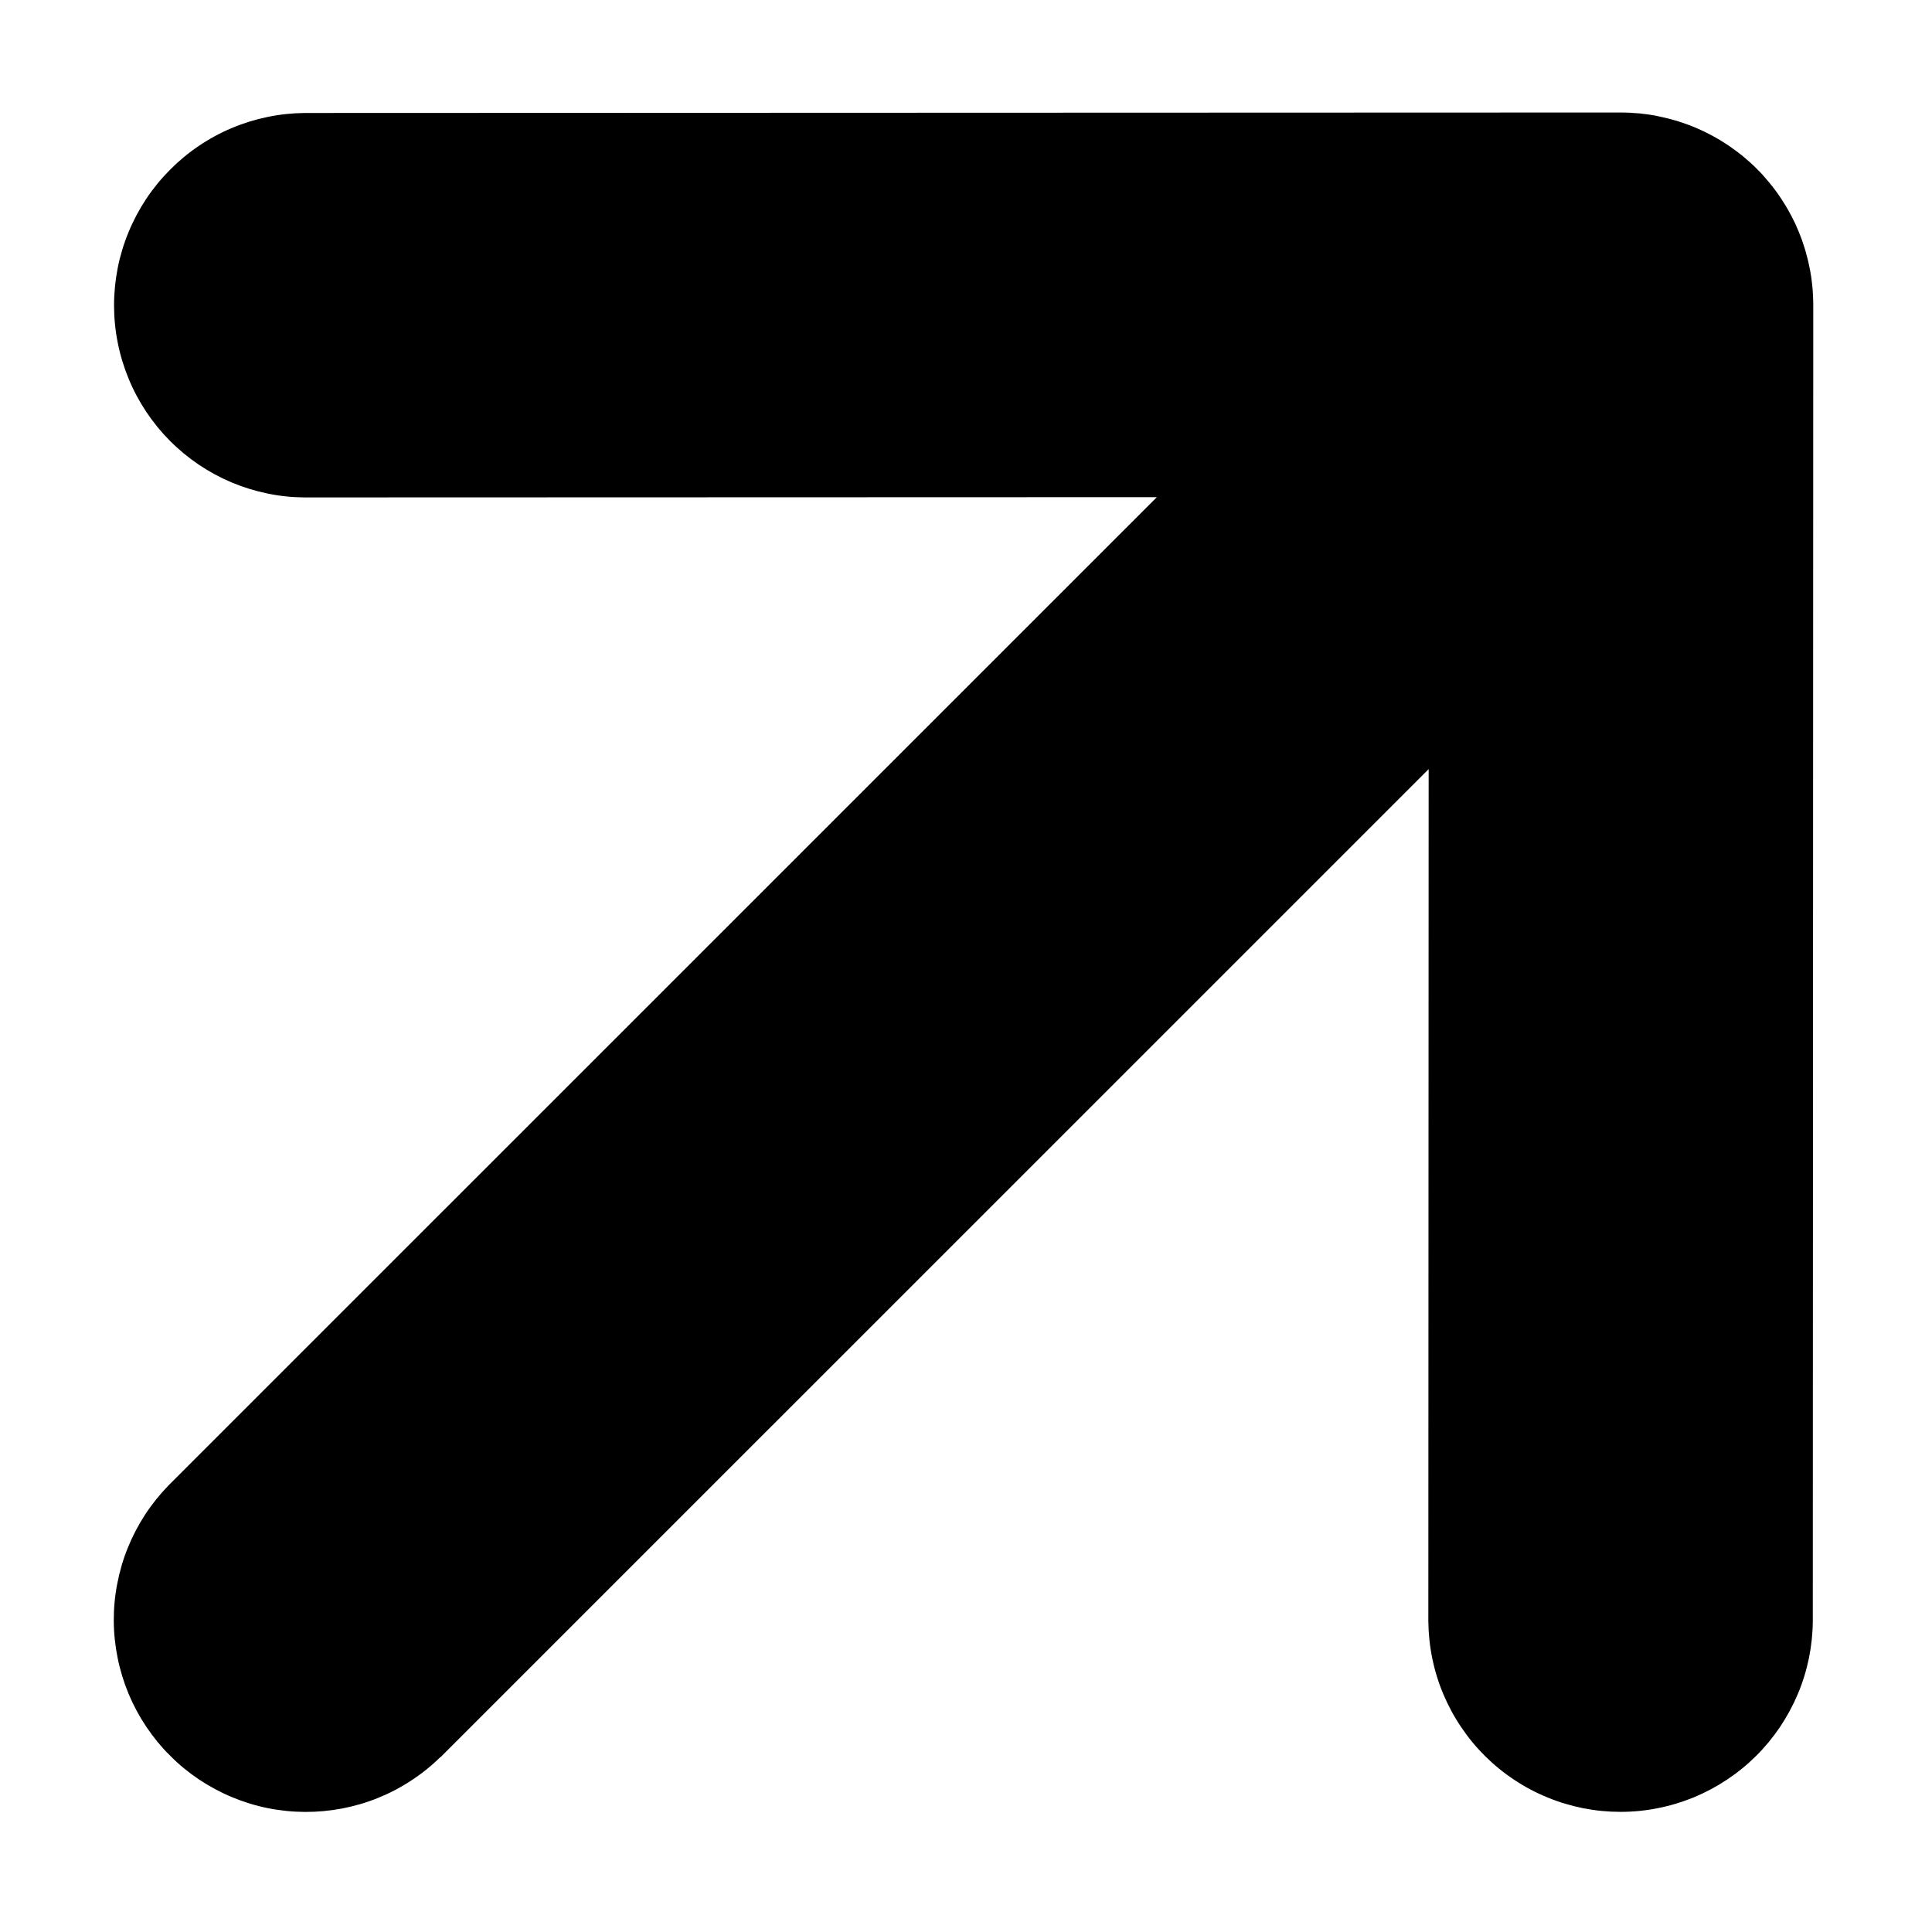 <svg xmlns="http://www.w3.org/2000/svg" xmlns:xlink="http://www.w3.org/1999/xlink" width="150" viewBox="0 0 112.5 112.5" height="150" preserveAspectRatio="xMidYMid meet"><defs><clipPath id="6bcb19a9bc"><path d="M 6 6 L 106 6 L 106 106 L 6 106 Z M 6 6 " clip-rule="nonzero"></path></clipPath><clipPath id="8ba9eecdc7"><path d="M 149.293 56.824 L 56.898 149.223 L -37.082 55.242 L 55.312 -37.156 Z M 149.293 56.824 " clip-rule="nonzero"></path></clipPath><clipPath id="243a6c4841"><path d="M 149.293 56.824 L 56.898 149.223 L -37.082 55.242 L 55.312 -37.156 Z M 149.293 56.824 " clip-rule="nonzero"></path></clipPath><clipPath id="56646fa80c"><path d="M 149.293 56.824 L 56.898 149.223 L -37.082 55.242 L 55.312 -37.156 Z M 149.293 56.824 " clip-rule="nonzero"></path></clipPath></defs><g clip-path="url(#6bcb19a9bc)"><g clip-path="url(#8ba9eecdc7)"><g clip-path="url(#243a6c4841)"><g clip-path="url(#56646fa80c)"><path fill="#000000" d="M 25.645 102.328 L 83.191 44.785 L 83.172 94.398 C 83.18 95.129 83.254 95.852 83.402 96.57 C 83.547 97.285 83.762 97.98 84.047 98.656 C 84.332 99.328 84.676 99.969 85.086 100.574 C 85.496 101.184 85.957 101.742 86.477 102.258 C 86.996 102.773 87.562 103.234 88.172 103.637 C 88.781 104.043 89.422 104.383 90.098 104.66 C 90.773 104.941 91.473 105.148 92.188 105.293 C 92.906 105.434 93.633 105.504 94.363 105.504 C 95.094 105.504 95.82 105.434 96.535 105.289 C 97.254 105.148 97.949 104.938 98.629 104.66 C 99.305 104.379 99.945 104.039 100.555 103.633 C 101.168 103.227 101.73 102.77 102.25 102.254 C 102.77 101.738 103.234 101.176 103.645 100.57 C 104.051 99.961 104.398 99.324 104.684 98.648 C 104.969 97.973 105.184 97.277 105.332 96.562 C 105.477 95.844 105.555 95.121 105.559 94.391 L 105.586 17.754 C 105.586 17.57 105.578 17.383 105.57 17.199 C 105.566 17.113 105.559 17.027 105.555 16.941 C 105.547 16.855 105.539 16.75 105.531 16.656 C 105.523 16.559 105.508 16.438 105.492 16.328 C 105.484 16.258 105.477 16.188 105.465 16.113 C 105.449 15.996 105.426 15.879 105.406 15.766 L 105.367 15.574 C 105.344 15.457 105.316 15.34 105.293 15.223 L 105.246 15.039 C 105.219 14.926 105.188 14.812 105.156 14.699 C 105.137 14.637 105.121 14.574 105.102 14.508 C 105.07 14.402 105.035 14.301 105 14.195 C 104.977 14.125 104.953 14.055 104.93 13.984 C 104.902 13.914 104.859 13.797 104.824 13.707 C 104.789 13.613 104.762 13.543 104.727 13.461 C 104.695 13.383 104.66 13.305 104.625 13.227 C 104.59 13.148 104.547 13.043 104.504 12.953 C 104.473 12.887 104.438 12.82 104.402 12.754 C 104.355 12.656 104.305 12.555 104.246 12.453 C 104.219 12.398 104.184 12.34 104.152 12.281 C 104.094 12.18 104.039 12.078 103.977 11.977 C 103.945 11.926 103.914 11.875 103.879 11.824 C 103.816 11.719 103.75 11.617 103.684 11.516 C 103.648 11.465 103.613 11.414 103.578 11.363 C 103.512 11.266 103.441 11.168 103.371 11.07 C 103.328 11.016 103.285 10.961 103.242 10.902 C 103.172 10.816 103.105 10.73 103.035 10.645 C 102.965 10.559 102.914 10.5 102.852 10.43 C 102.793 10.359 102.738 10.297 102.68 10.23 C 102.574 10.105 102.445 9.977 102.32 9.848 L 102.301 9.832 C 102.172 9.703 102.047 9.578 101.91 9.461 C 101.844 9.395 101.773 9.344 101.707 9.285 C 101.641 9.227 101.566 9.16 101.496 9.102 C 101.422 9.043 101.32 8.965 101.234 8.895 C 101.18 8.855 101.125 8.809 101.066 8.77 C 100.969 8.695 100.871 8.629 100.773 8.559 C 100.723 8.523 100.676 8.488 100.621 8.453 C 100.523 8.387 100.418 8.32 100.316 8.258 C 100.266 8.227 100.215 8.191 100.16 8.16 C 100.059 8.102 99.957 8.043 99.855 7.984 C 99.797 7.953 99.742 7.922 99.684 7.891 C 99.586 7.836 99.488 7.789 99.383 7.734 C 99.316 7.699 99.25 7.668 99.184 7.637 C 99.094 7.594 99.004 7.551 98.91 7.512 C 98.82 7.473 98.754 7.441 98.676 7.41 C 98.594 7.379 98.512 7.344 98.434 7.312 C 98.352 7.281 98.25 7.242 98.156 7.211 C 98.062 7.176 98.012 7.16 97.941 7.137 C 97.836 7.102 97.734 7.066 97.629 7.035 C 97.566 7.02 97.504 7 97.438 6.984 C 97.32 6.945 97.207 6.918 97.098 6.891 L 96.914 6.848 C 96.797 6.82 96.68 6.793 96.562 6.77 L 96.375 6.73 C 96.258 6.711 96.141 6.688 96.023 6.672 C 95.949 6.664 95.879 6.656 95.809 6.645 C 95.699 6.633 95.594 6.617 95.484 6.605 C 95.375 6.594 95.293 6.594 95.195 6.586 C 95.098 6.578 95.023 6.57 94.938 6.566 C 94.754 6.559 94.57 6.551 94.383 6.551 L 17.758 6.578 C 17.023 6.586 16.301 6.66 15.586 6.809 C 14.867 6.957 14.172 7.172 13.496 7.457 C 12.824 7.738 12.184 8.086 11.578 8.496 C 10.969 8.906 10.41 9.371 9.895 9.891 C 9.379 10.41 8.918 10.973 8.512 11.582 C 8.109 12.191 7.766 12.836 7.488 13.512 C 7.207 14.188 6.996 14.887 6.855 15.602 C 6.715 16.32 6.641 17.043 6.641 17.777 C 6.641 18.508 6.711 19.23 6.855 19.949 C 6.996 20.668 7.207 21.363 7.484 22.039 C 7.762 22.719 8.105 23.359 8.508 23.969 C 8.914 24.578 9.371 25.141 9.887 25.66 C 10.402 26.18 10.965 26.645 11.57 27.055 C 12.176 27.461 12.816 27.809 13.492 28.094 C 14.164 28.375 14.859 28.59 15.578 28.738 C 16.293 28.887 17.016 28.961 17.75 28.965 L 67.363 28.949 L 9.812 86.496 C 9.305 87.02 8.848 87.586 8.449 88.195 C 8.051 88.809 7.715 89.453 7.441 90.129 C 7.168 90.805 6.965 91.5 6.828 92.219 C 6.688 92.934 6.621 93.656 6.625 94.387 C 6.629 95.117 6.707 95.836 6.852 96.551 C 6.996 97.266 7.211 97.961 7.488 98.633 C 7.77 99.305 8.113 99.945 8.52 100.551 C 8.926 101.156 9.387 101.719 9.902 102.234 C 10.418 102.75 10.98 103.211 11.586 103.617 C 12.191 104.02 12.828 104.363 13.504 104.645 C 14.176 104.926 14.867 105.141 15.582 105.285 C 16.297 105.43 17.02 105.504 17.75 105.508 C 18.48 105.512 19.203 105.445 19.918 105.309 C 20.633 105.172 21.332 104.969 22.008 104.695 C 22.684 104.422 23.328 104.086 23.938 103.684 C 24.551 103.285 25.117 102.832 25.637 102.32 Z M 25.645 102.328 " fill-opacity="1" fill-rule="nonzero"></path></g></g></g></g></svg>